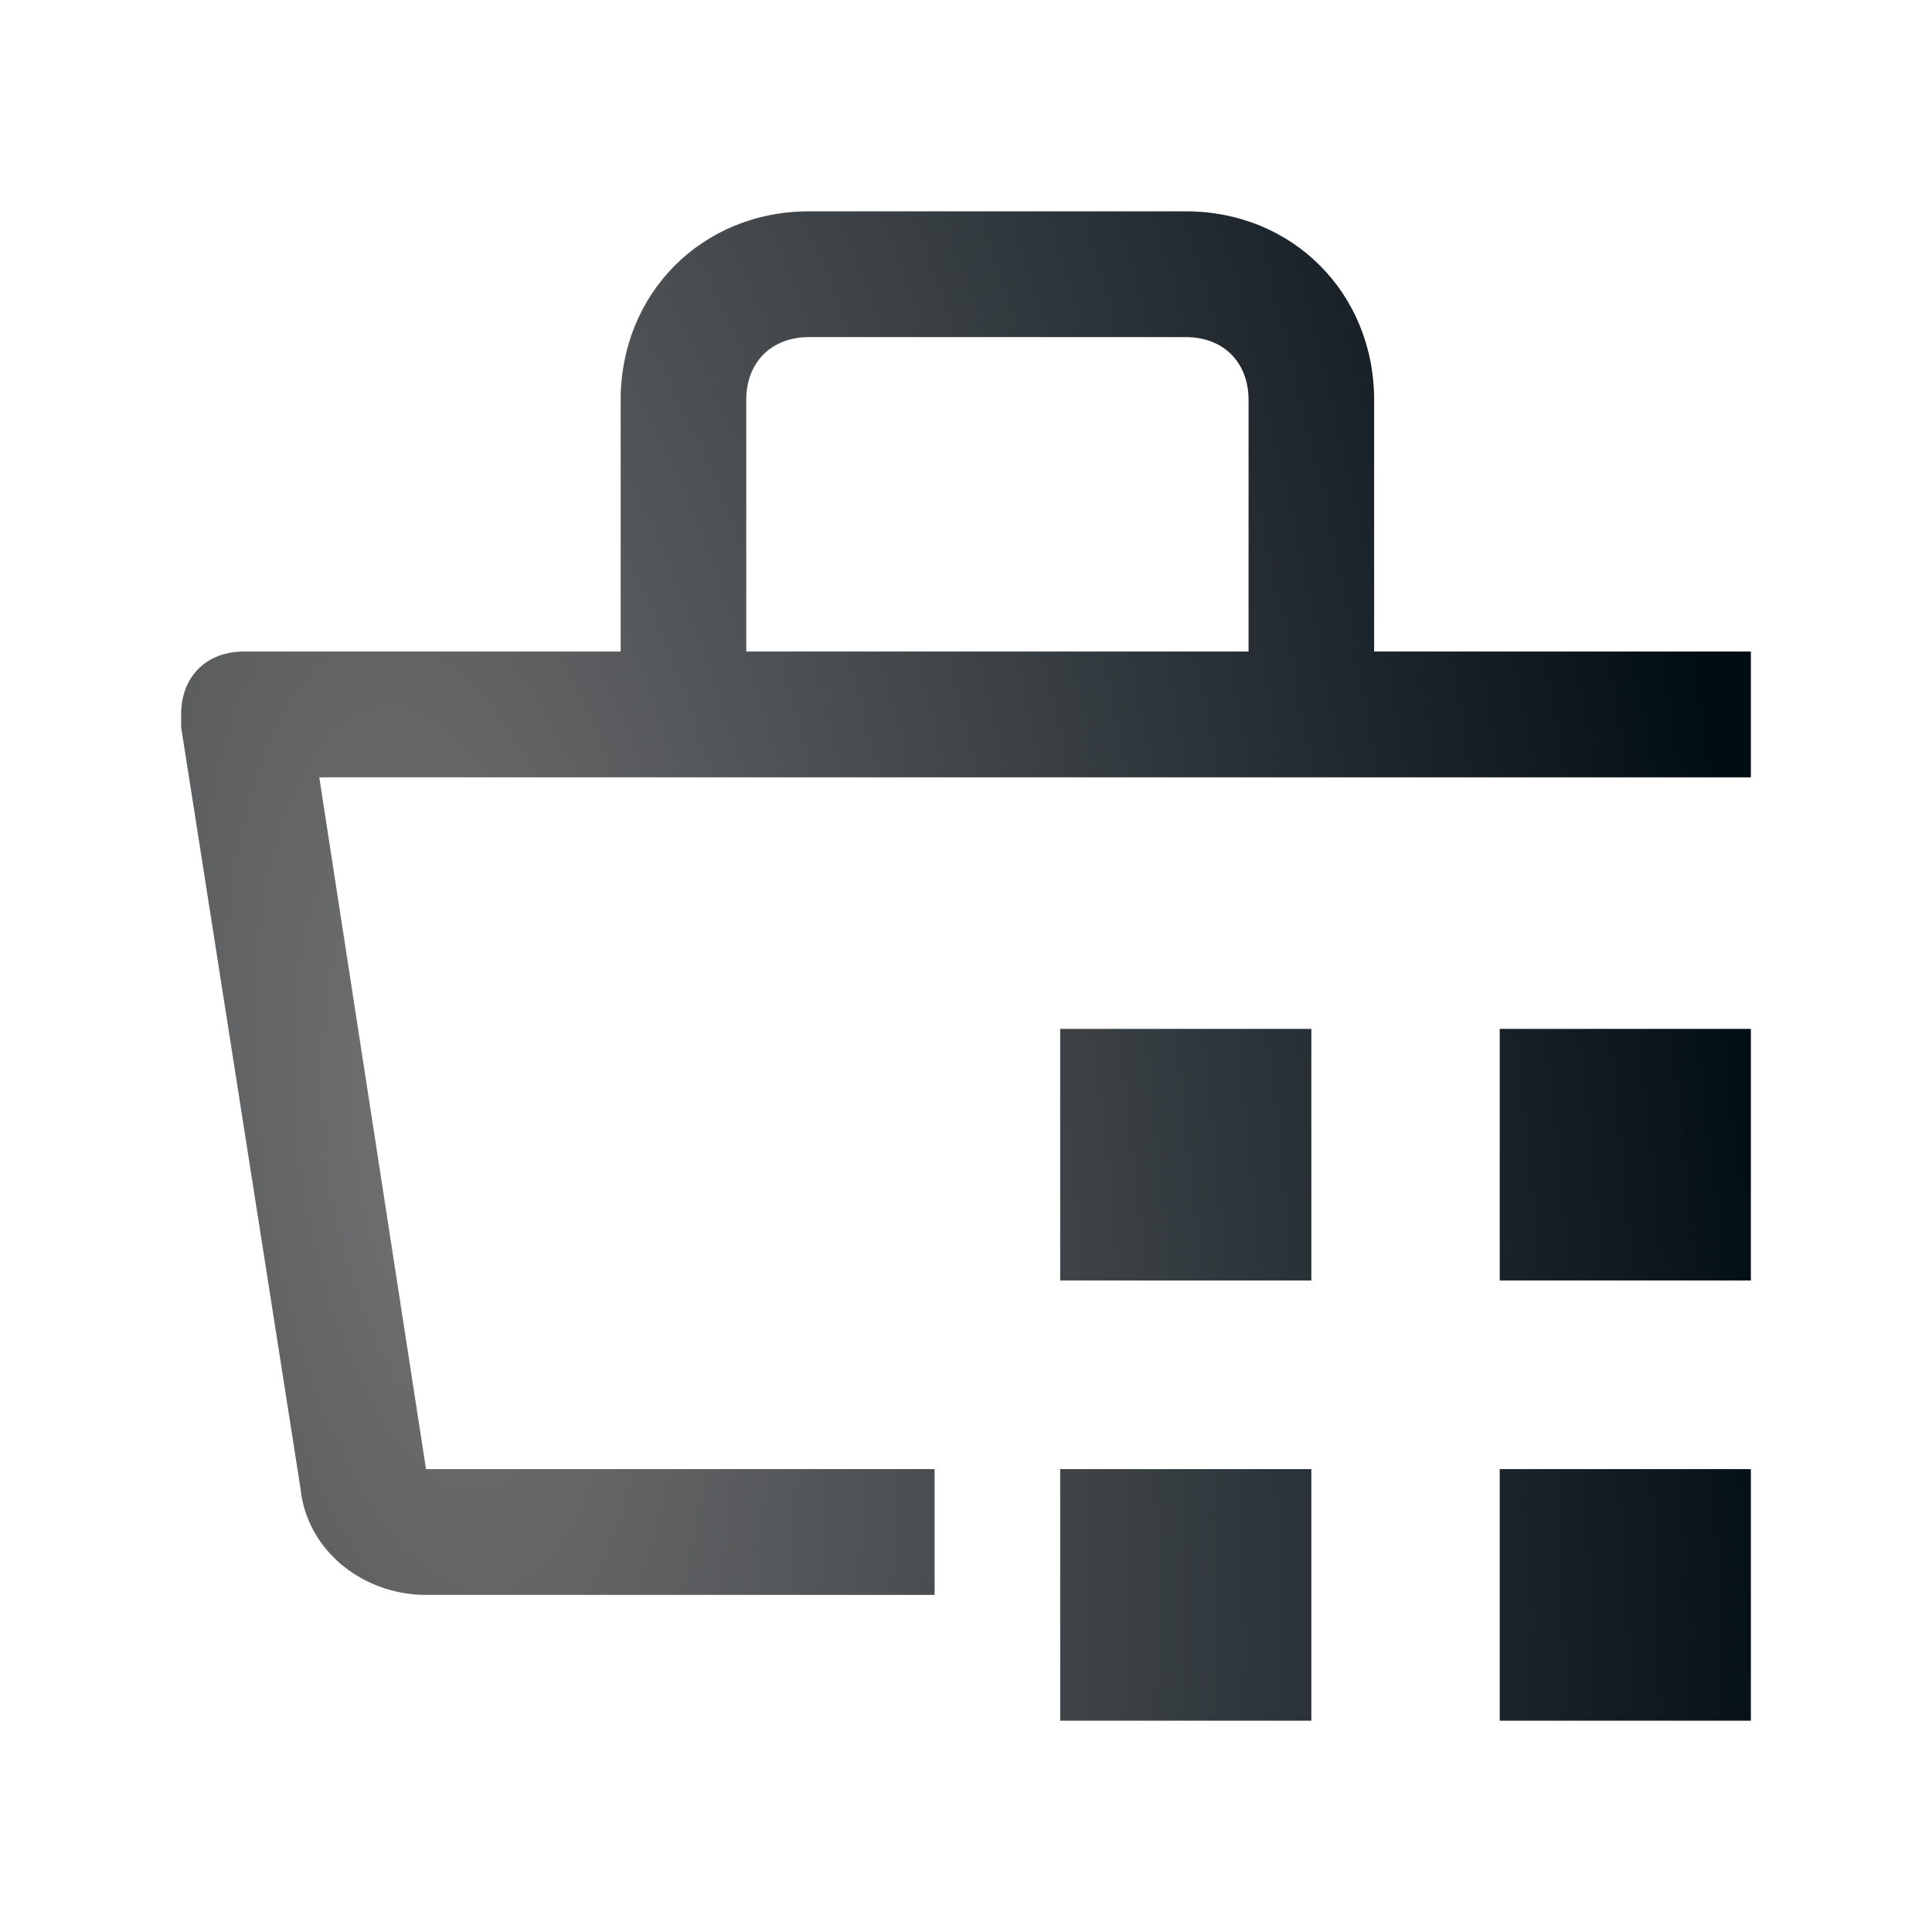 <svg width="56" height="56" viewBox="0 0 56 56" fill="none" xmlns="http://www.w3.org/2000/svg">
<g id="cart">
<g id="Vector">
<path d="M30.73 42.583H38.01V49.875H30.73V42.583ZM43.47 42.583H50.75V49.875H43.47V42.583ZM30.73 29.823H38.01V37.115H30.73V29.823ZM43.47 29.823H50.75V37.115H43.47V29.823Z" fill="url(#paint0_radial_109_3875)"/>
<path d="M50.75 18.885H39.83V11.594C39.83 8.495 37.464 6.125 34.37 6.125H23.45C20.356 6.125 17.99 8.495 17.99 11.594V18.885H7.07C5.978 18.885 5.25 19.615 5.25 20.708C5.25 20.891 5.25 20.891 5.25 21.073L8.708 43.13C8.89 44.953 10.528 46.229 12.348 46.229H27.09V42.583H12.348L9.254 22.531H50.75V18.885ZM21.63 11.594C21.63 10.5 22.358 9.771 23.45 9.771H34.37C35.462 9.771 36.19 10.5 36.19 11.594V18.885H21.63V11.594Z" fill="url(#paint1_radial_109_3875)"/>
</g>
</g>
<defs>
<radialGradient id="paint0_radial_109_3875" cx="0" cy="0" r="1" gradientUnits="userSpaceOnUse" gradientTransform="translate(12.641 33.308) rotate(-7.929) scale(38.477 95.087)">
<stop stop-color="#727272"/>
<stop offset="1" stop-color="#010D15"/>
</radialGradient>
<radialGradient id="paint1_radial_109_3875" cx="0" cy="0" r="1" gradientUnits="userSpaceOnUse" gradientTransform="translate(12.641 33.308) rotate(-7.929) scale(38.477 95.087)">
<stop stop-color="#727272"/>
<stop offset="1" stop-color="#010D15"/>
</radialGradient>
</defs>
</svg>
